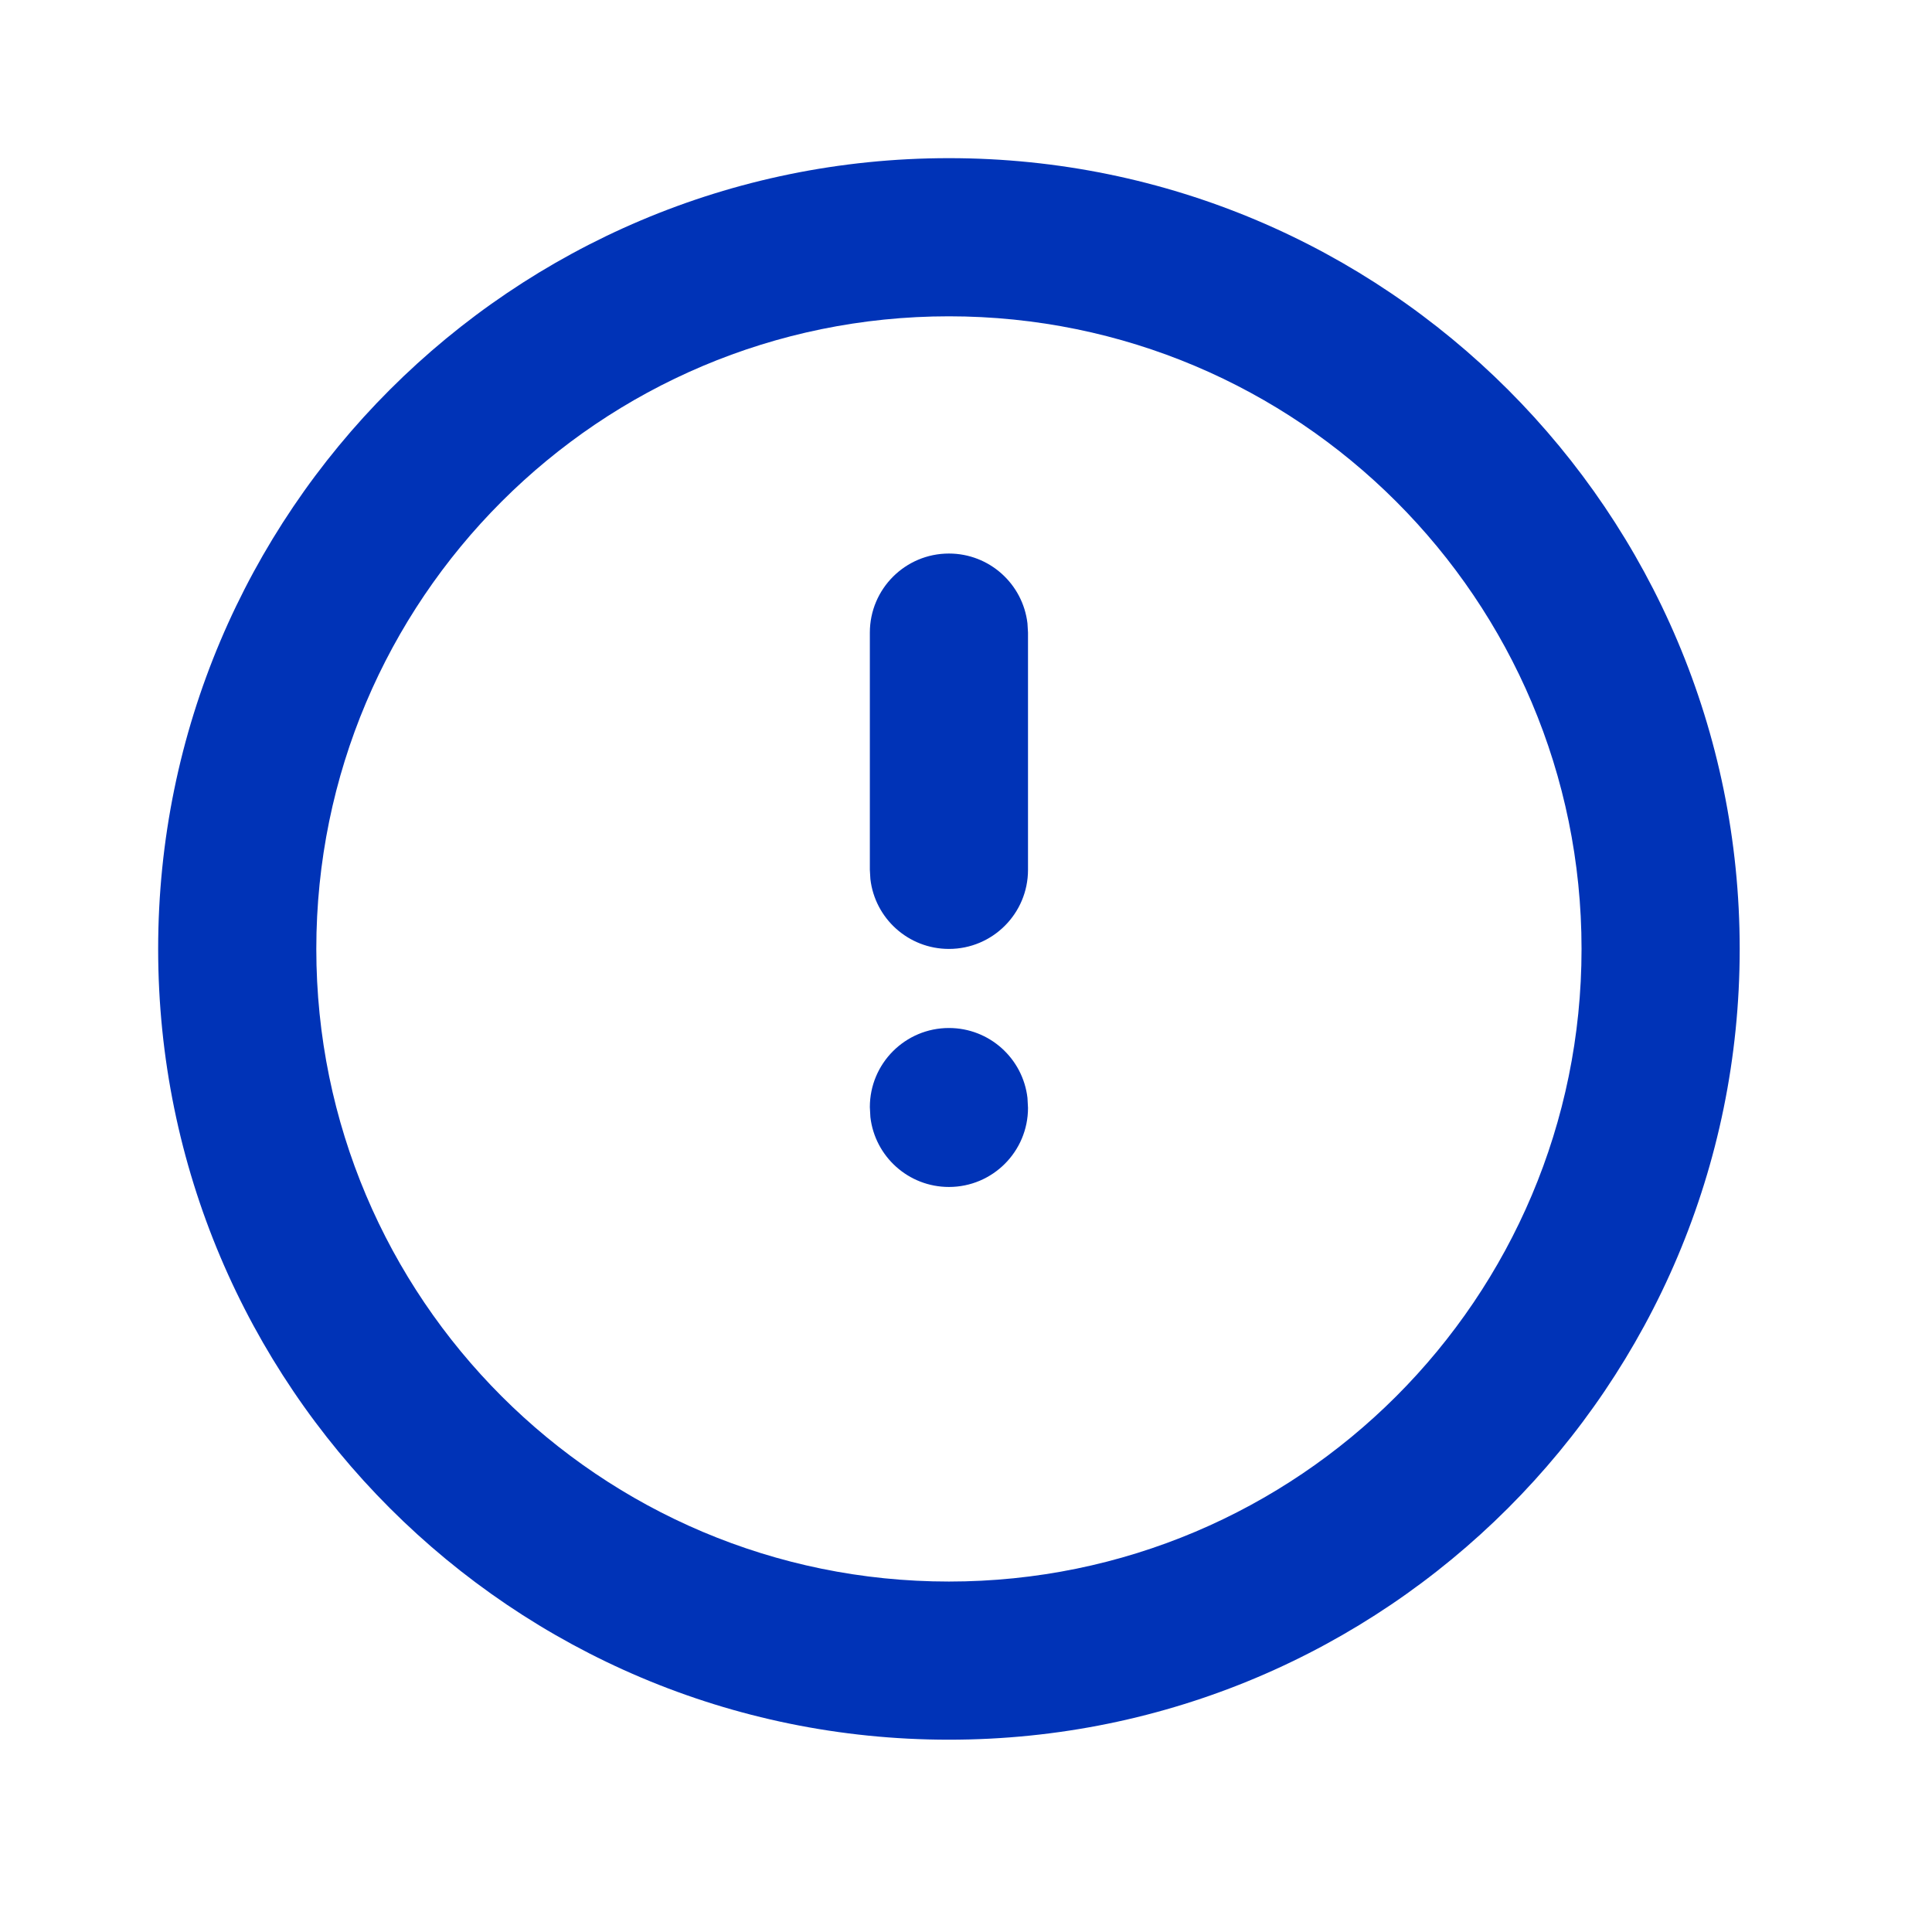 <svg width="43" height="43" viewBox="0 0 43 43" fill="none" xmlns="http://www.w3.org/2000/svg">
<path fill-rule="evenodd" clip-rule="evenodd" d="M3.52 21.12C3.52 11.4 11.4 3.52 21.12 3.52C30.84 3.52 38.72 11.4 38.72 21.12C38.72 30.84 30.84 38.72 21.12 38.72C11.4 38.72 3.52 30.84 3.52 21.12ZM35.2 21.12C35.2 13.344 28.896 7.04 21.12 7.04C13.344 7.04 7.04 13.344 7.04 21.12C7.04 28.896 13.344 35.2 21.12 35.2C28.896 35.2 35.2 28.896 35.2 21.12Z" fill="#0033B7"/>
<path d="M21.12 12.32C22.023 12.32 22.766 12.999 22.868 13.875L22.88 14.08V19.36C22.88 20.332 22.092 21.12 21.12 21.12C20.217 21.12 19.473 20.441 19.372 19.565L19.36 19.36V14.08C19.36 13.108 20.148 12.32 21.12 12.32Z" fill="#0033B7"/>
<path d="M21.12 22.88C22.023 22.88 22.766 23.559 22.868 24.435L22.88 24.658C22.88 25.63 22.092 26.418 21.12 26.418C20.217 26.418 19.473 25.738 19.372 24.863L19.36 24.64C19.36 23.668 20.148 22.88 21.12 22.88Z" fill="#0033B7"/>
</svg>
